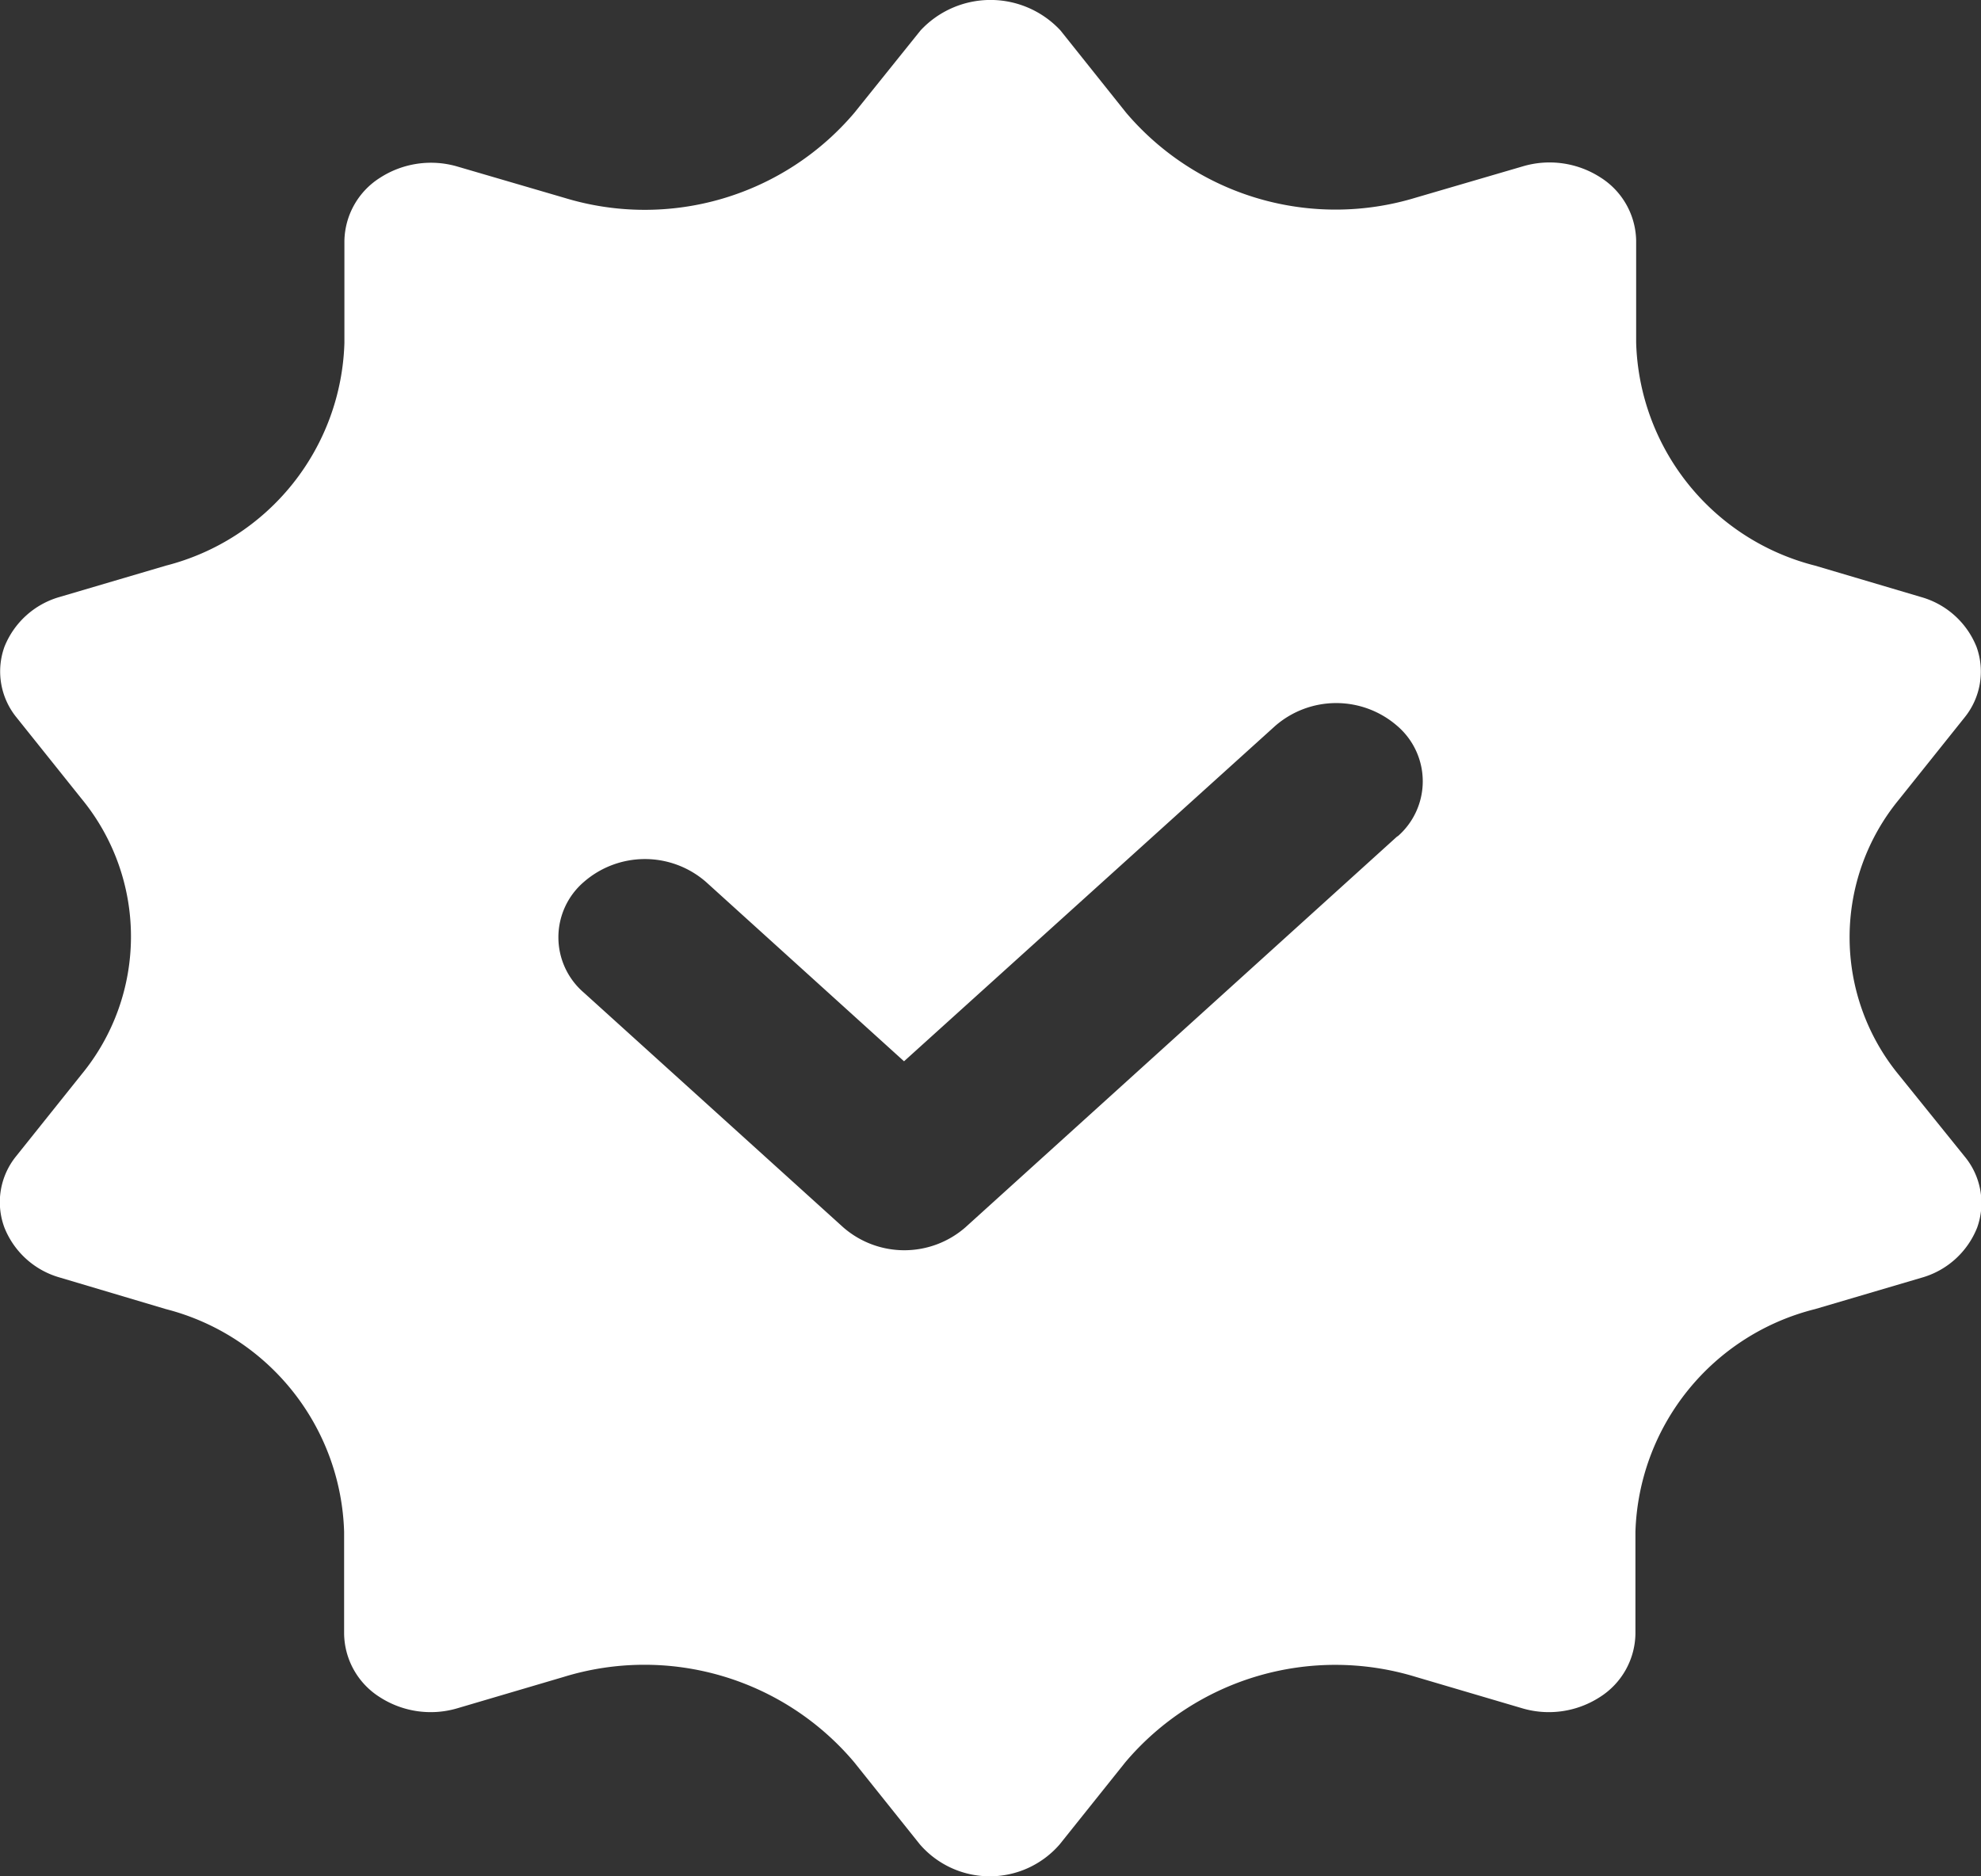 <svg xmlns="http://www.w3.org/2000/svg" width="13.586" height="12.869" viewBox="0 0 13.586 12.869">
  <rect x="0" y="0" width="13.586" height="12.869" fill="#333333" stroke="none"/>
  <path id="Path_24" data-name="Path 24" d="M13.563,7.394a1.488,1.488,0,0,1,0-1.889l.45-.563a.5.5,0,0,0,.083-.483.578.578,0,0,0-.379-.343L12.988,3.9a1.627,1.627,0,0,1-1.227-1.529v-.7a.523.523,0,0,0-.245-.434.644.644,0,0,0-.532-.076l-.735.215A1.885,1.885,0,0,1,8.263.793L7.813.229a.655.655,0,0,0-.96,0L6.4.793a1.885,1.885,0,0,1-1.986.585l-.735-.215a.644.644,0,0,0-.532.076.523.523,0,0,0-.245.434v.7A1.627,1.627,0,0,1,1.678,3.9l-.729.215a.578.578,0,0,0-.379.343.5.5,0,0,0,.083.483L1.1,5.5a1.488,1.488,0,0,1,0,1.889l-.45.563A.5.5,0,0,0,.57,8.44a.578.578,0,0,0,.379.343L1.678,9A1.627,1.627,0,0,1,2.9,10.528v.7a.523.523,0,0,0,.245.434.644.644,0,0,0,.532.076l.729-.215a1.882,1.882,0,0,1,1.992.585l.45.563a.634.634,0,0,0,.96,0l.45-.563a1.886,1.886,0,0,1,1.992-.585l.729.215a.644.644,0,0,0,.532-.076.523.523,0,0,0,.245-.434v-.7A1.627,1.627,0,0,1,12.988,9l.729-.215A.578.578,0,0,0,14.1,8.44a.5.5,0,0,0-.083-.483ZM10.125,5.755,7.161,8.439a.637.637,0,0,1-.838,0L4.544,6.829a.5.5,0,0,1,0-.759.637.637,0,0,1,.838,0L6.74,7.3,9.285,5a.637.637,0,0,1,.838,0,.5.5,0,0,1,0,.759Z" transform="translate(-0.54 -0.02)" fill="#fff"/>
</svg>
